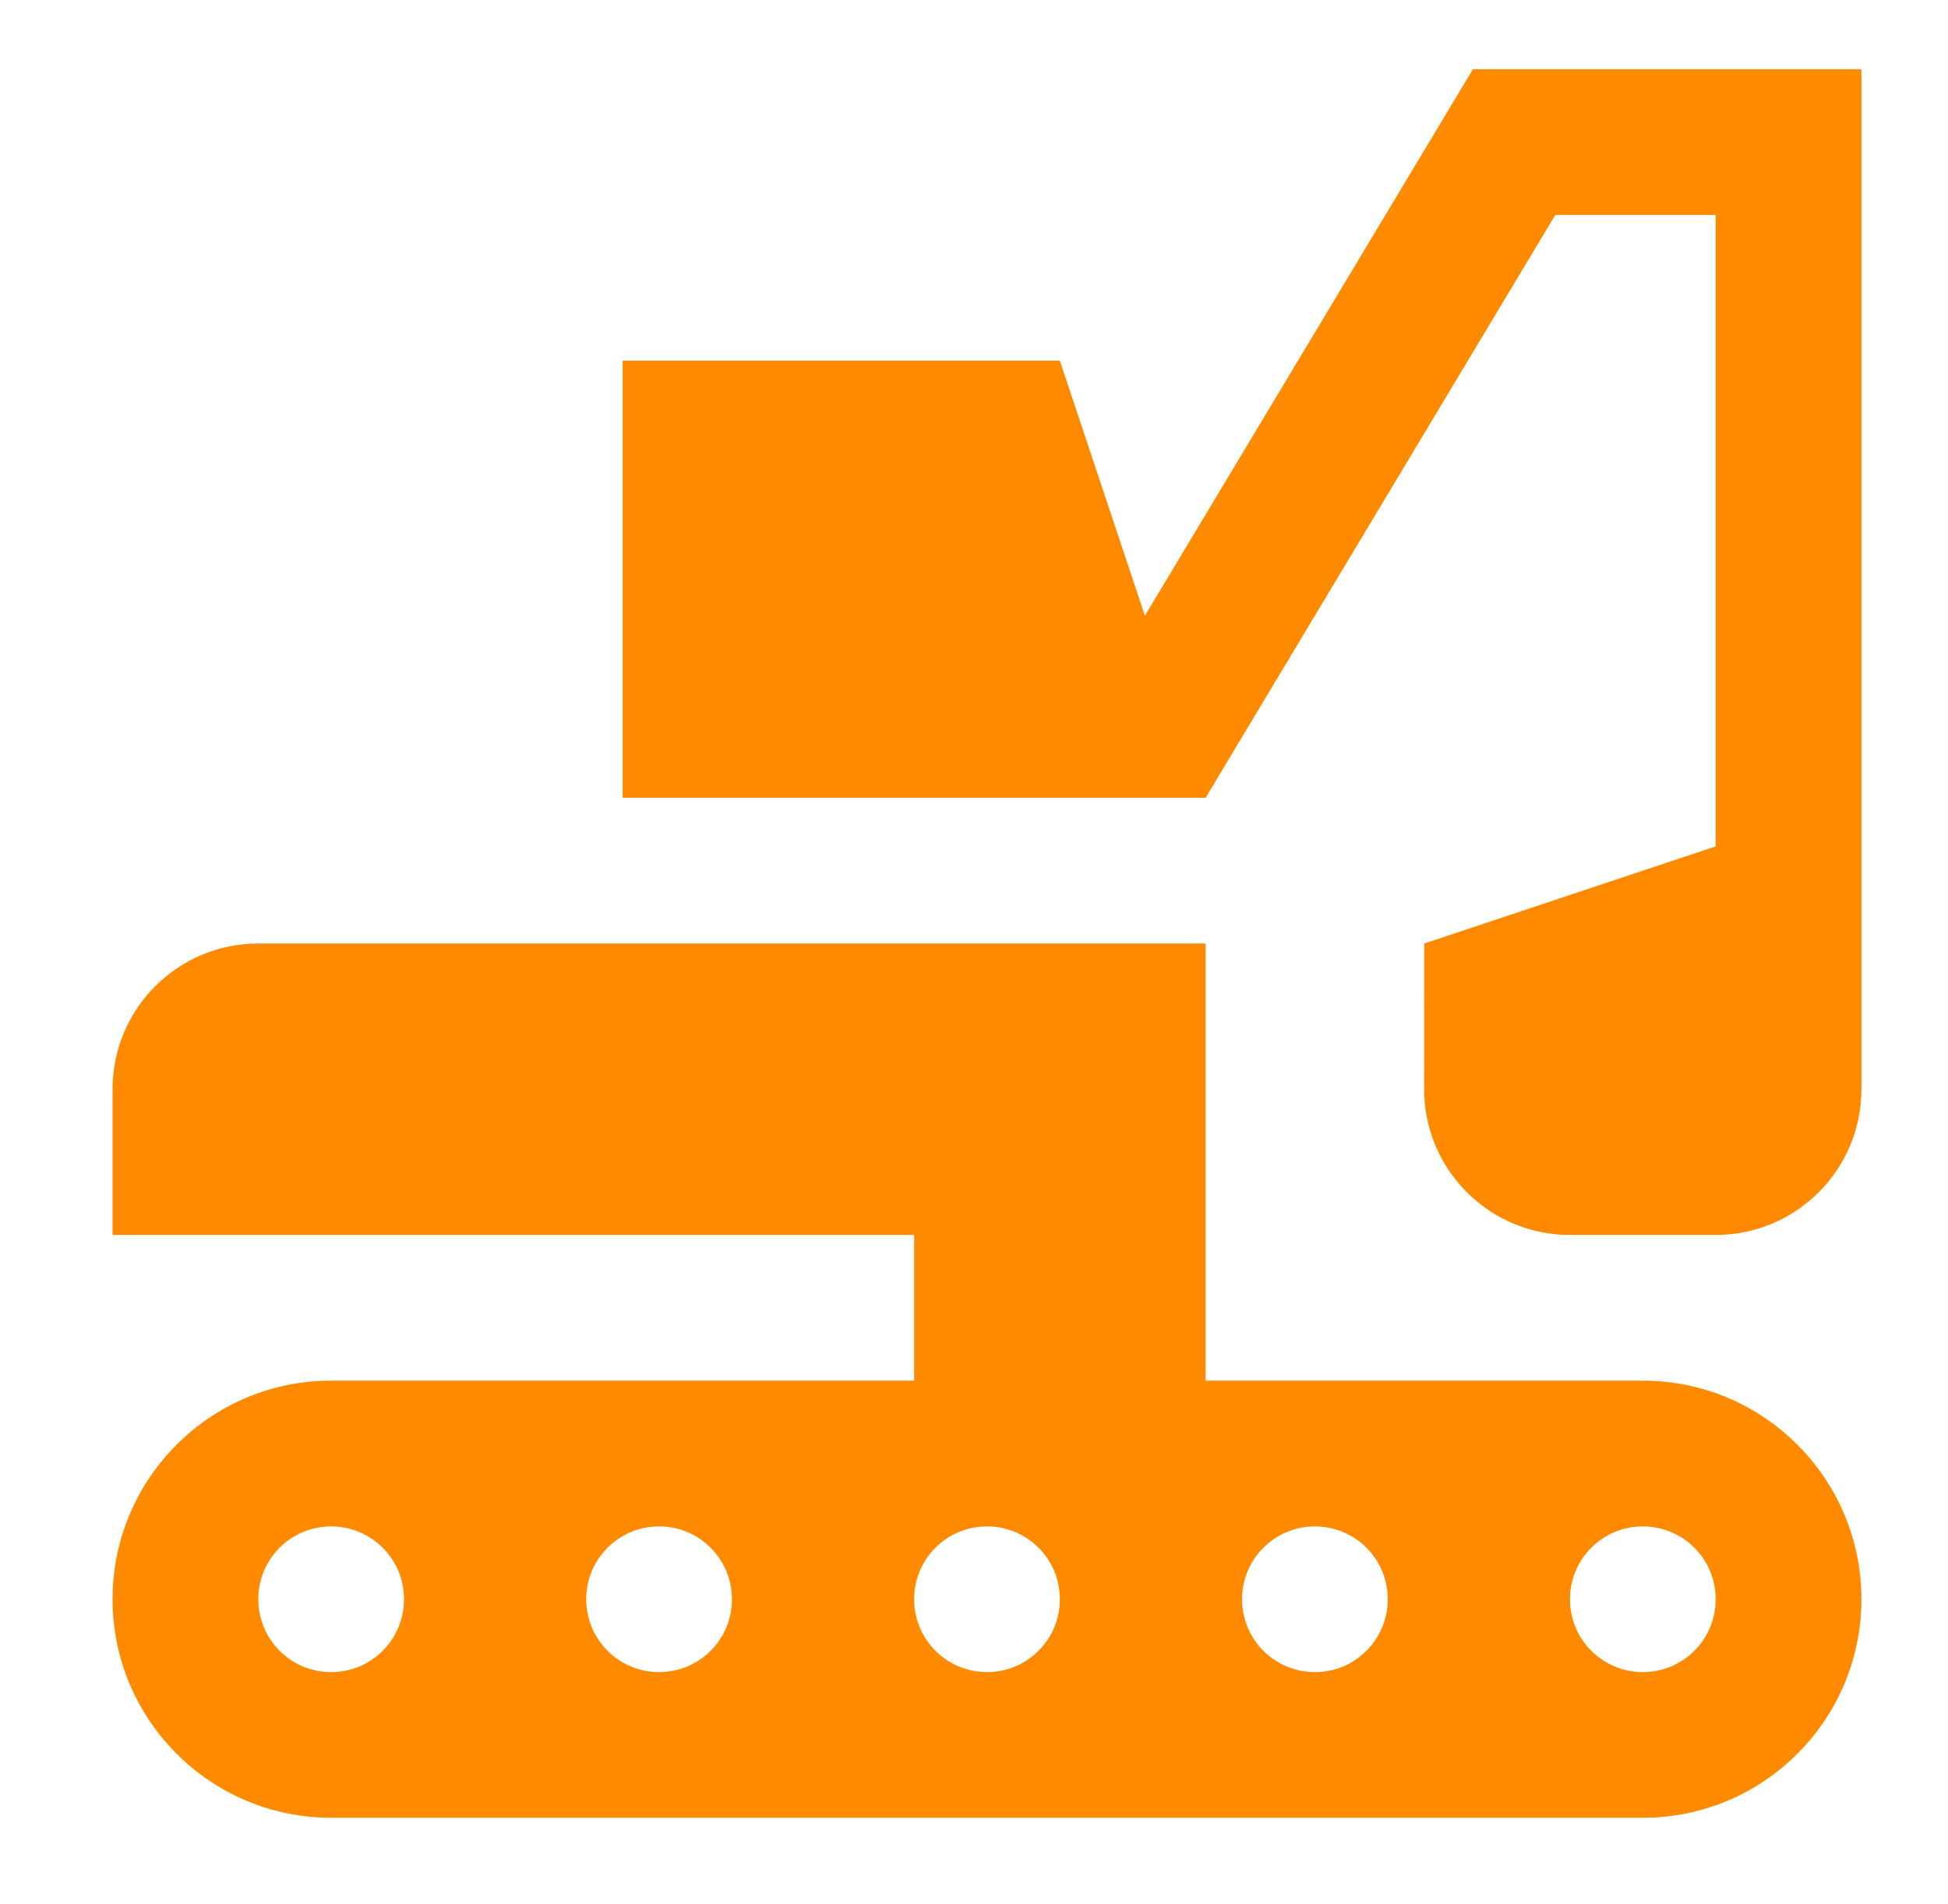 <?xml version="1.0" encoding="UTF-8"?><svg width="45" height="44" viewBox="0 0 45 44" fill="none" xmlns="http://www.w3.org/2000/svg">
<g id="[IKONA]">
<g id="Group 1">
<path id="Vector" d="M34.025 1.6L26.448 14.226L24.483 8.333H14.383V18.433H27.85L35.929 4.966H39.633V19.556L32.9 21.8L32.898 25.167C32.898 27.025 34.405 28.534 36.265 28.534H39.633C41.493 28.534 43 27.025 43 25.167V1.6H34.025Z" fill="#FF8A00"/>
<path id="Vector_2" d="M37.95 31.9H27.85V21.8H5.967C4.107 21.8 2.6 23.307 2.6 25.166V28.534H21.117V31.9H7.65C4.862 31.9 2.6 34.163 2.6 36.95C2.6 39.738 4.862 42 7.65 42H37.95C40.738 42 43 39.738 43 36.95C43 34.163 40.738 31.9 37.95 31.9ZM7.65 38.634C6.719 38.634 5.967 37.882 5.967 36.95C5.967 36.02 6.719 35.268 7.65 35.268C8.58 35.268 9.333 36.02 9.333 36.95C9.333 37.882 8.58 38.634 7.65 38.634ZM15.225 38.634C14.294 38.634 13.542 37.882 13.542 36.95C13.542 36.02 14.294 35.268 15.225 35.268C16.156 35.268 16.908 36.02 16.908 36.95C16.908 37.882 16.156 38.634 15.225 38.634ZM22.8 38.634C21.869 38.634 21.117 37.882 21.117 36.95C21.117 36.02 21.869 35.268 22.8 35.268C23.731 35.268 24.483 36.02 24.483 36.95C24.483 37.882 23.731 38.634 22.8 38.634ZM30.375 38.634C29.444 38.634 28.692 37.882 28.692 36.95C28.692 36.02 29.444 35.268 30.375 35.268C31.306 35.268 32.058 36.02 32.058 36.95C32.058 37.882 31.306 38.634 30.375 38.634ZM37.95 38.634C37.02 38.634 36.267 37.882 36.267 36.95C36.267 36.02 37.02 35.268 37.95 35.268C38.881 35.268 39.633 36.02 39.633 36.95C39.633 37.882 38.881 38.634 37.95 38.634Z" fill="#FF8A00"/>
</g>
</g>
</svg>
